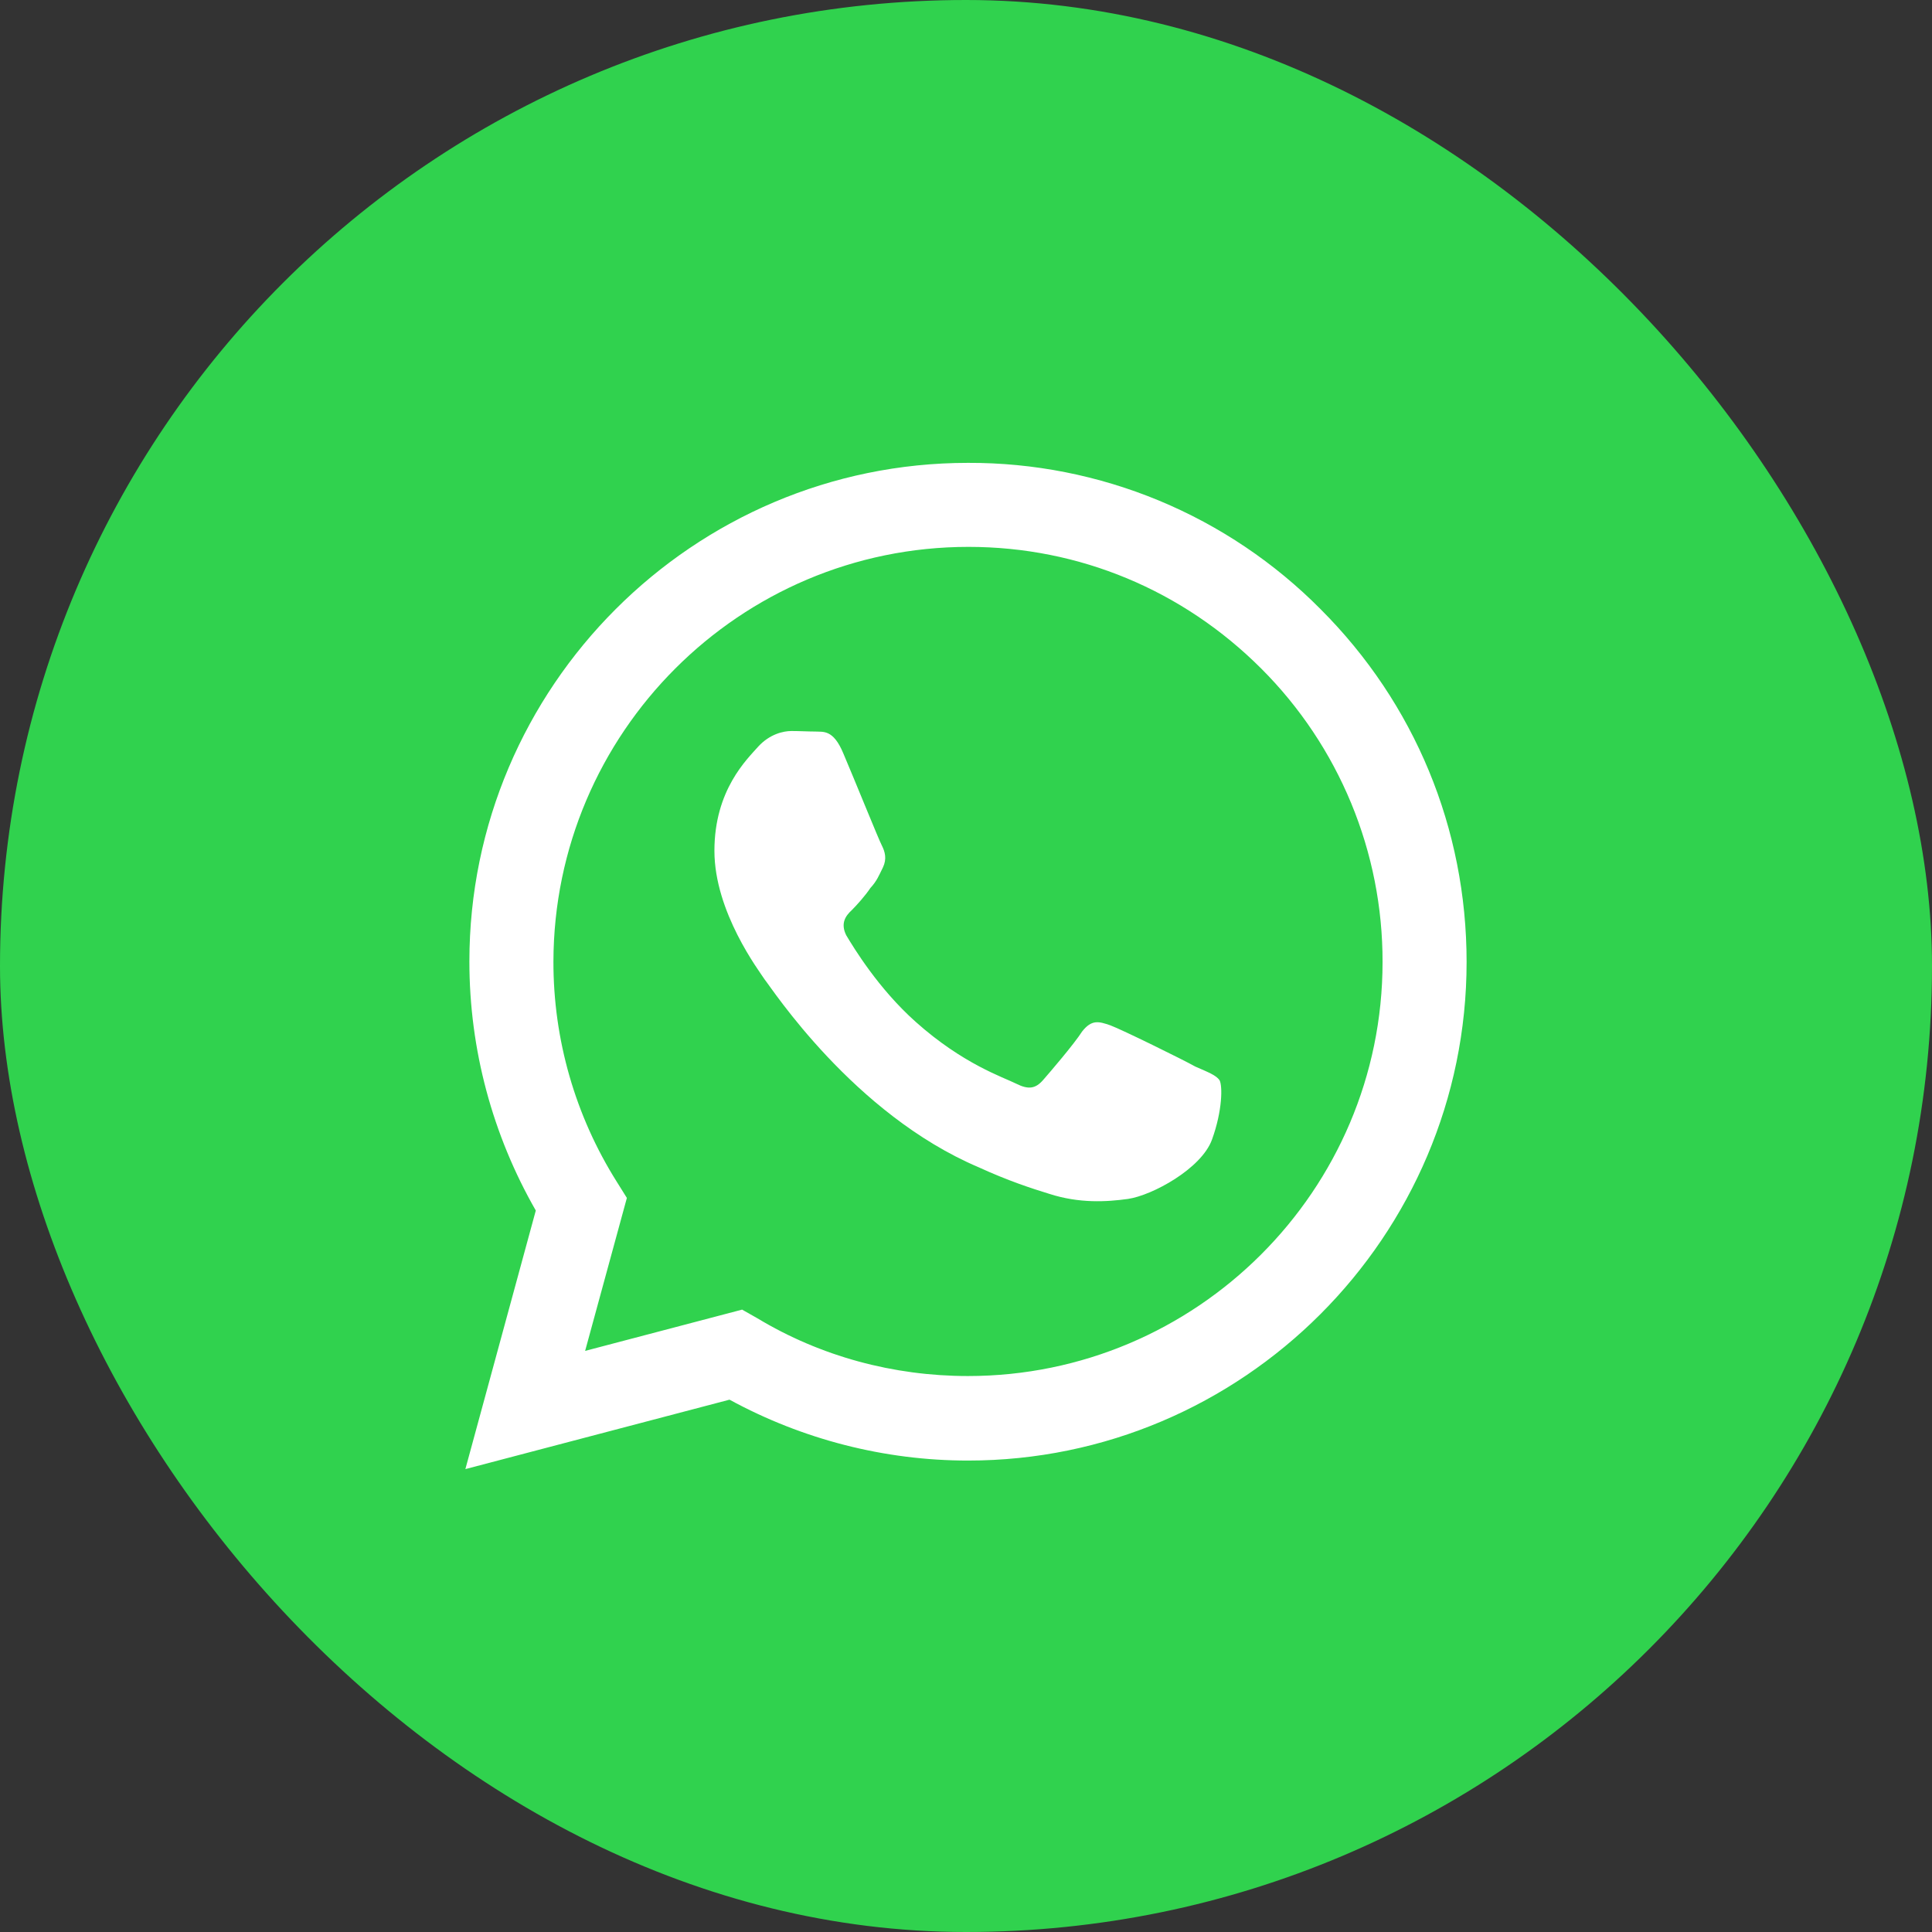 <svg width="64" height="64" viewBox="0 0 64 64" fill="none" xmlns="http://www.w3.org/2000/svg">
<rect x="0" y="0" width="64" height="64" fill="#333333" stroke="none"/>
<rect width="64" height="64" rx="32" fill="#30D24E"/>
<path d="M32.066 15.333C22.966 15.333 15.549 22.75 15.549 31.85C15.549 34.766 16.316 37.6 17.749 40.1L15.416 48.666L24.166 46.366C26.583 47.683 29.299 48.383 32.066 48.383C41.166 48.383 48.583 40.966 48.583 31.866C48.583 27.45 46.866 23.3 43.749 20.183C42.221 18.64 40.401 17.416 38.395 16.583C36.389 15.751 34.238 15.325 32.066 15.333ZM32.083 18.116C35.749 18.116 39.183 19.55 41.783 22.15C43.059 23.425 44.07 24.94 44.76 26.608C45.449 28.275 45.802 30.062 45.799 31.866C45.799 39.433 39.633 45.583 32.066 45.583C29.599 45.583 27.183 44.933 25.083 43.666L24.583 43.383L19.383 44.75L20.766 39.683L20.433 39.15C19.056 36.964 18.328 34.433 18.333 31.85C18.349 24.283 24.499 18.116 32.083 18.116ZM26.216 24.216C25.949 24.216 25.499 24.316 25.116 24.733C24.749 25.15 23.666 26.166 23.666 28.183C23.666 30.216 25.149 32.166 25.333 32.45C25.566 32.733 28.266 36.9 32.416 38.666C33.399 39.116 34.166 39.366 34.766 39.55C35.749 39.866 36.649 39.816 37.366 39.716C38.166 39.6 39.799 38.716 40.149 37.75C40.499 36.783 40.499 35.966 40.399 35.783C40.283 35.616 40.016 35.516 39.599 35.333C39.183 35.1 37.149 34.1 36.783 33.966C36.399 33.833 36.166 33.766 35.849 34.166C35.583 34.583 34.783 35.516 34.549 35.783C34.299 36.066 34.066 36.1 33.666 35.9C33.233 35.683 31.899 35.25 30.333 33.85C29.099 32.75 28.283 31.4 28.033 30.983C27.833 30.583 28.016 30.333 28.216 30.15C28.399 29.966 28.666 29.666 28.833 29.416C29.049 29.183 29.116 29 29.249 28.733C29.383 28.45 29.316 28.216 29.216 28.016C29.116 27.833 28.283 25.766 27.933 24.95C27.599 24.15 27.266 24.25 26.999 24.233C26.766 24.233 26.499 24.216 26.216 24.216Z" fill="white"/>
</svg>
